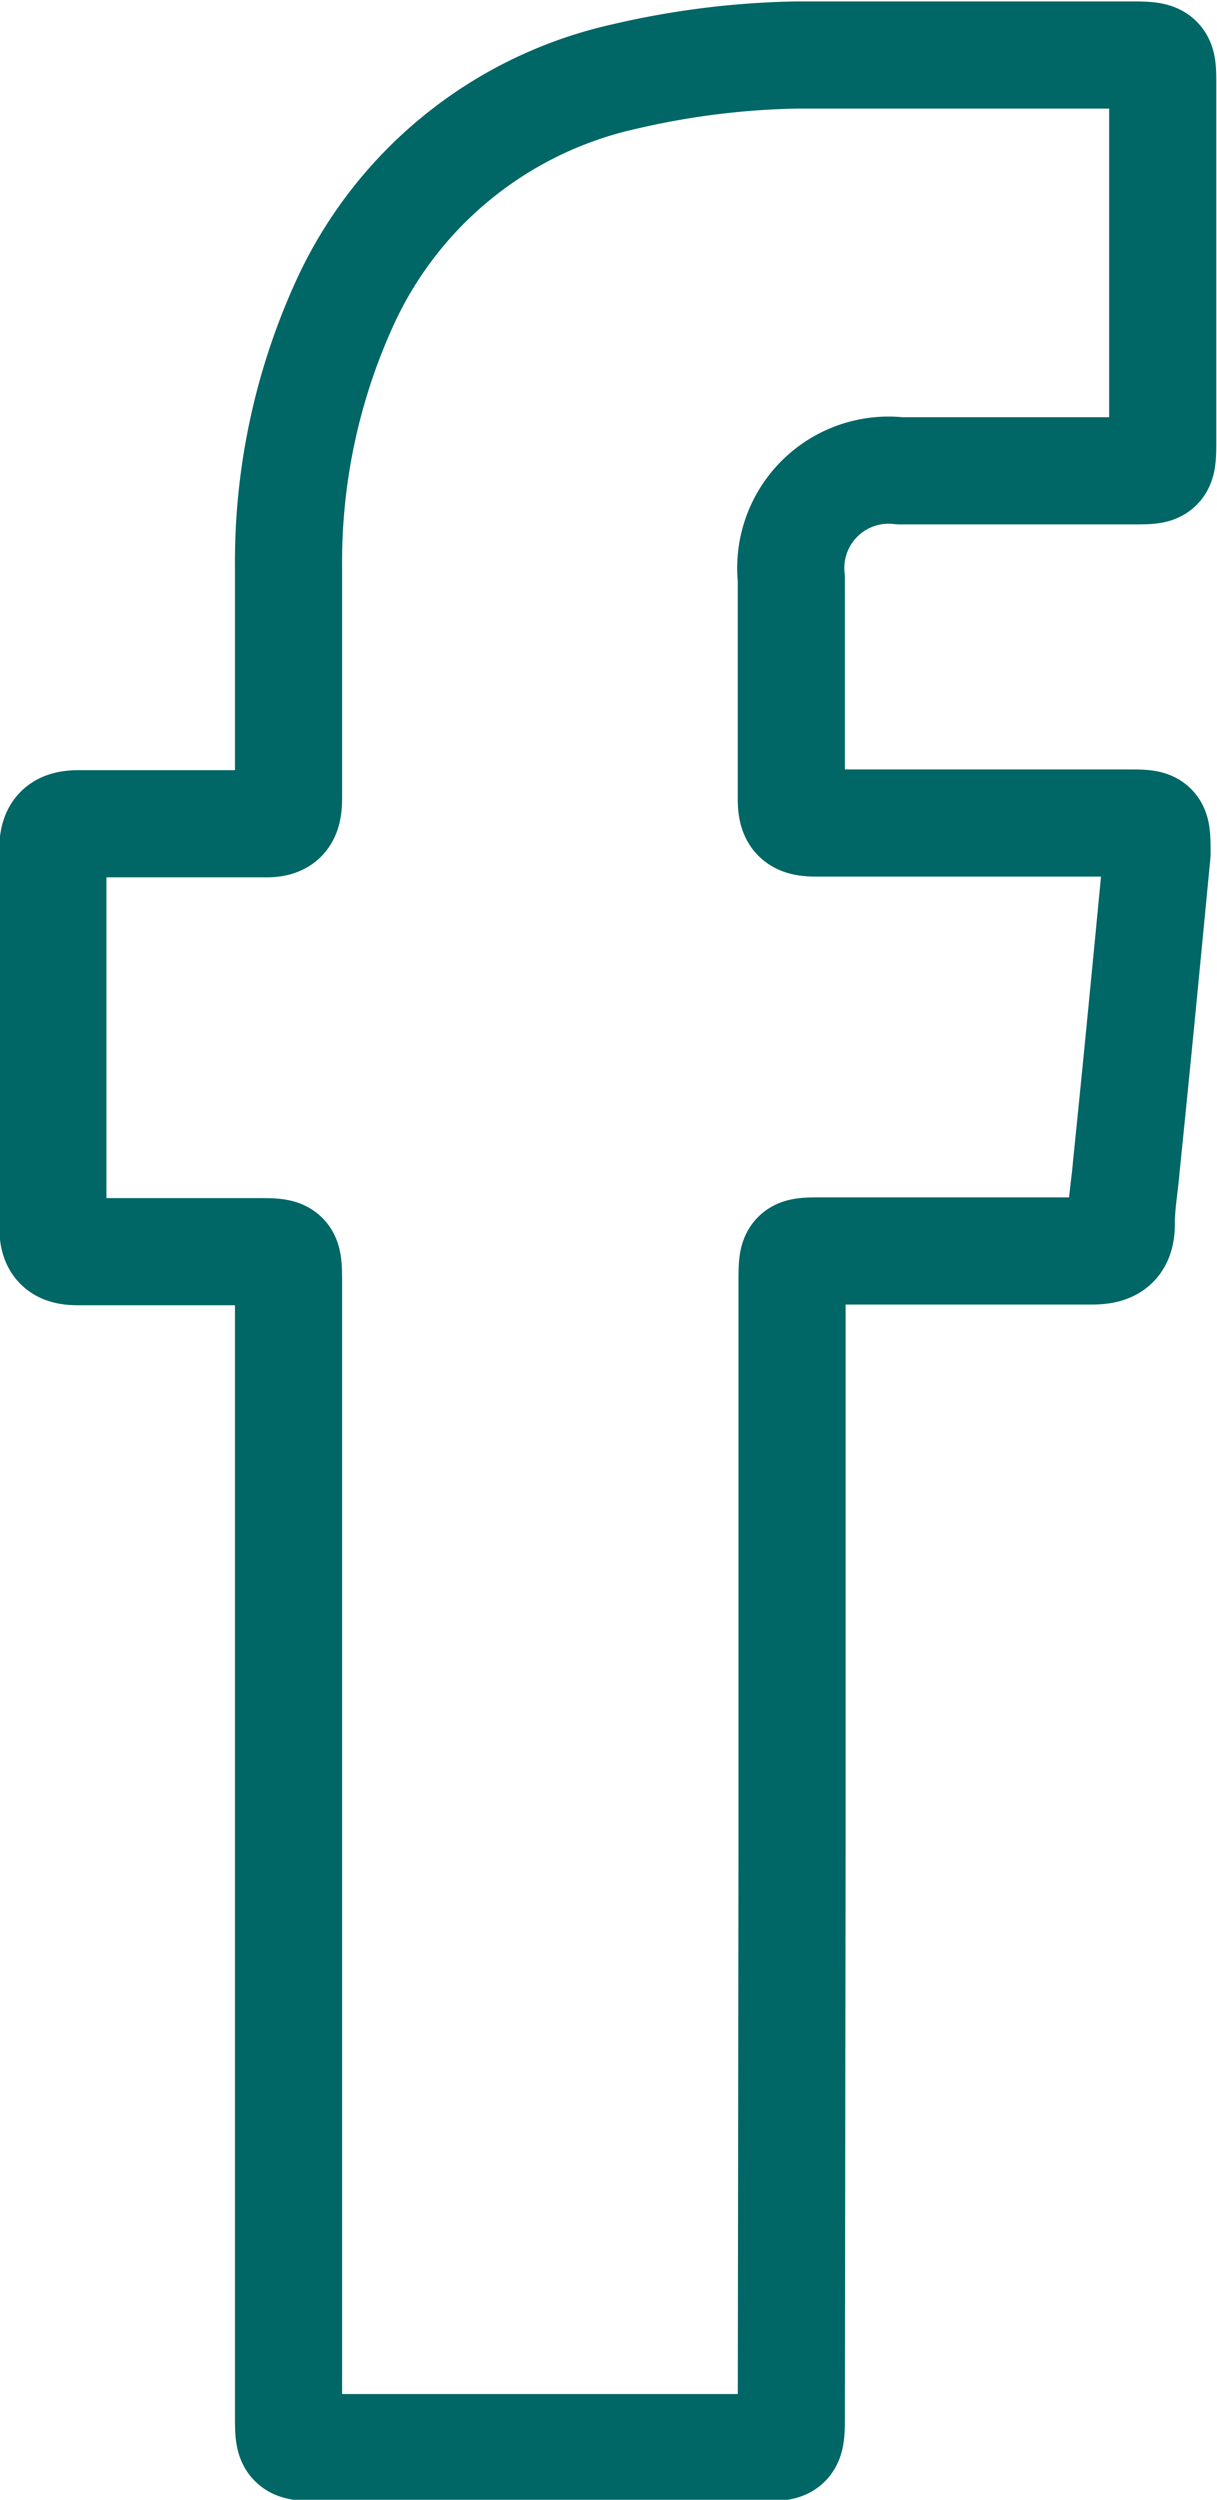 <svg data-name="Ebene 1" xmlns="http://www.w3.org/2000/svg" viewBox="0 0 17.04 34.99"><defs><style>.a0f6980f-51e6-413d-a538-0ec903ce4531{fill:none;stroke:#066;stroke-linecap:round;stroke-linejoin:round;stroke-width:1.5px;}</style></defs><path class="a0f6980f-51e6-413d-a538-0ec903ce4531" d="M403.07,408.37v-7.91c0-.45,0-.45.43-.45h3.77c.28,0,.41-.09.41-.38s.05-.54.07-.8c.15-1.46.29-2.92.43-4.38,0-.42,0-.43-.4-.43h-4.37c-.26,0-.35-.06-.35-.33,0-1,0-2.06,0-3.09a1.37,1.37,0,0,1,1.52-1.51c1.09,0,2.18,0,3.27,0,.39,0,.41,0,.41-.4v-5c0-.39,0-.42-.43-.42-1.57,0-3.14,0-4.7,0a11.42,11.42,0,0,0-2.4.3,5.65,5.65,0,0,0-3.94,3.21,8.72,8.72,0,0,0-.77,3.66c0,1.07,0,2.15,0,3.23,0,.27-.07.37-.35.36-.86,0-1.72,0-2.58,0-.26,0-.37.08-.37.36q0,2.64,0,5.28c0,.26.09.35.35.35h2.49c.46,0,.46,0,.46.46v15.82c0,.44,0,.46.45.46h6.15c.42,0,.44,0,.44-.44Z" transform="translate(-391.98 -382.5)"/></svg>

